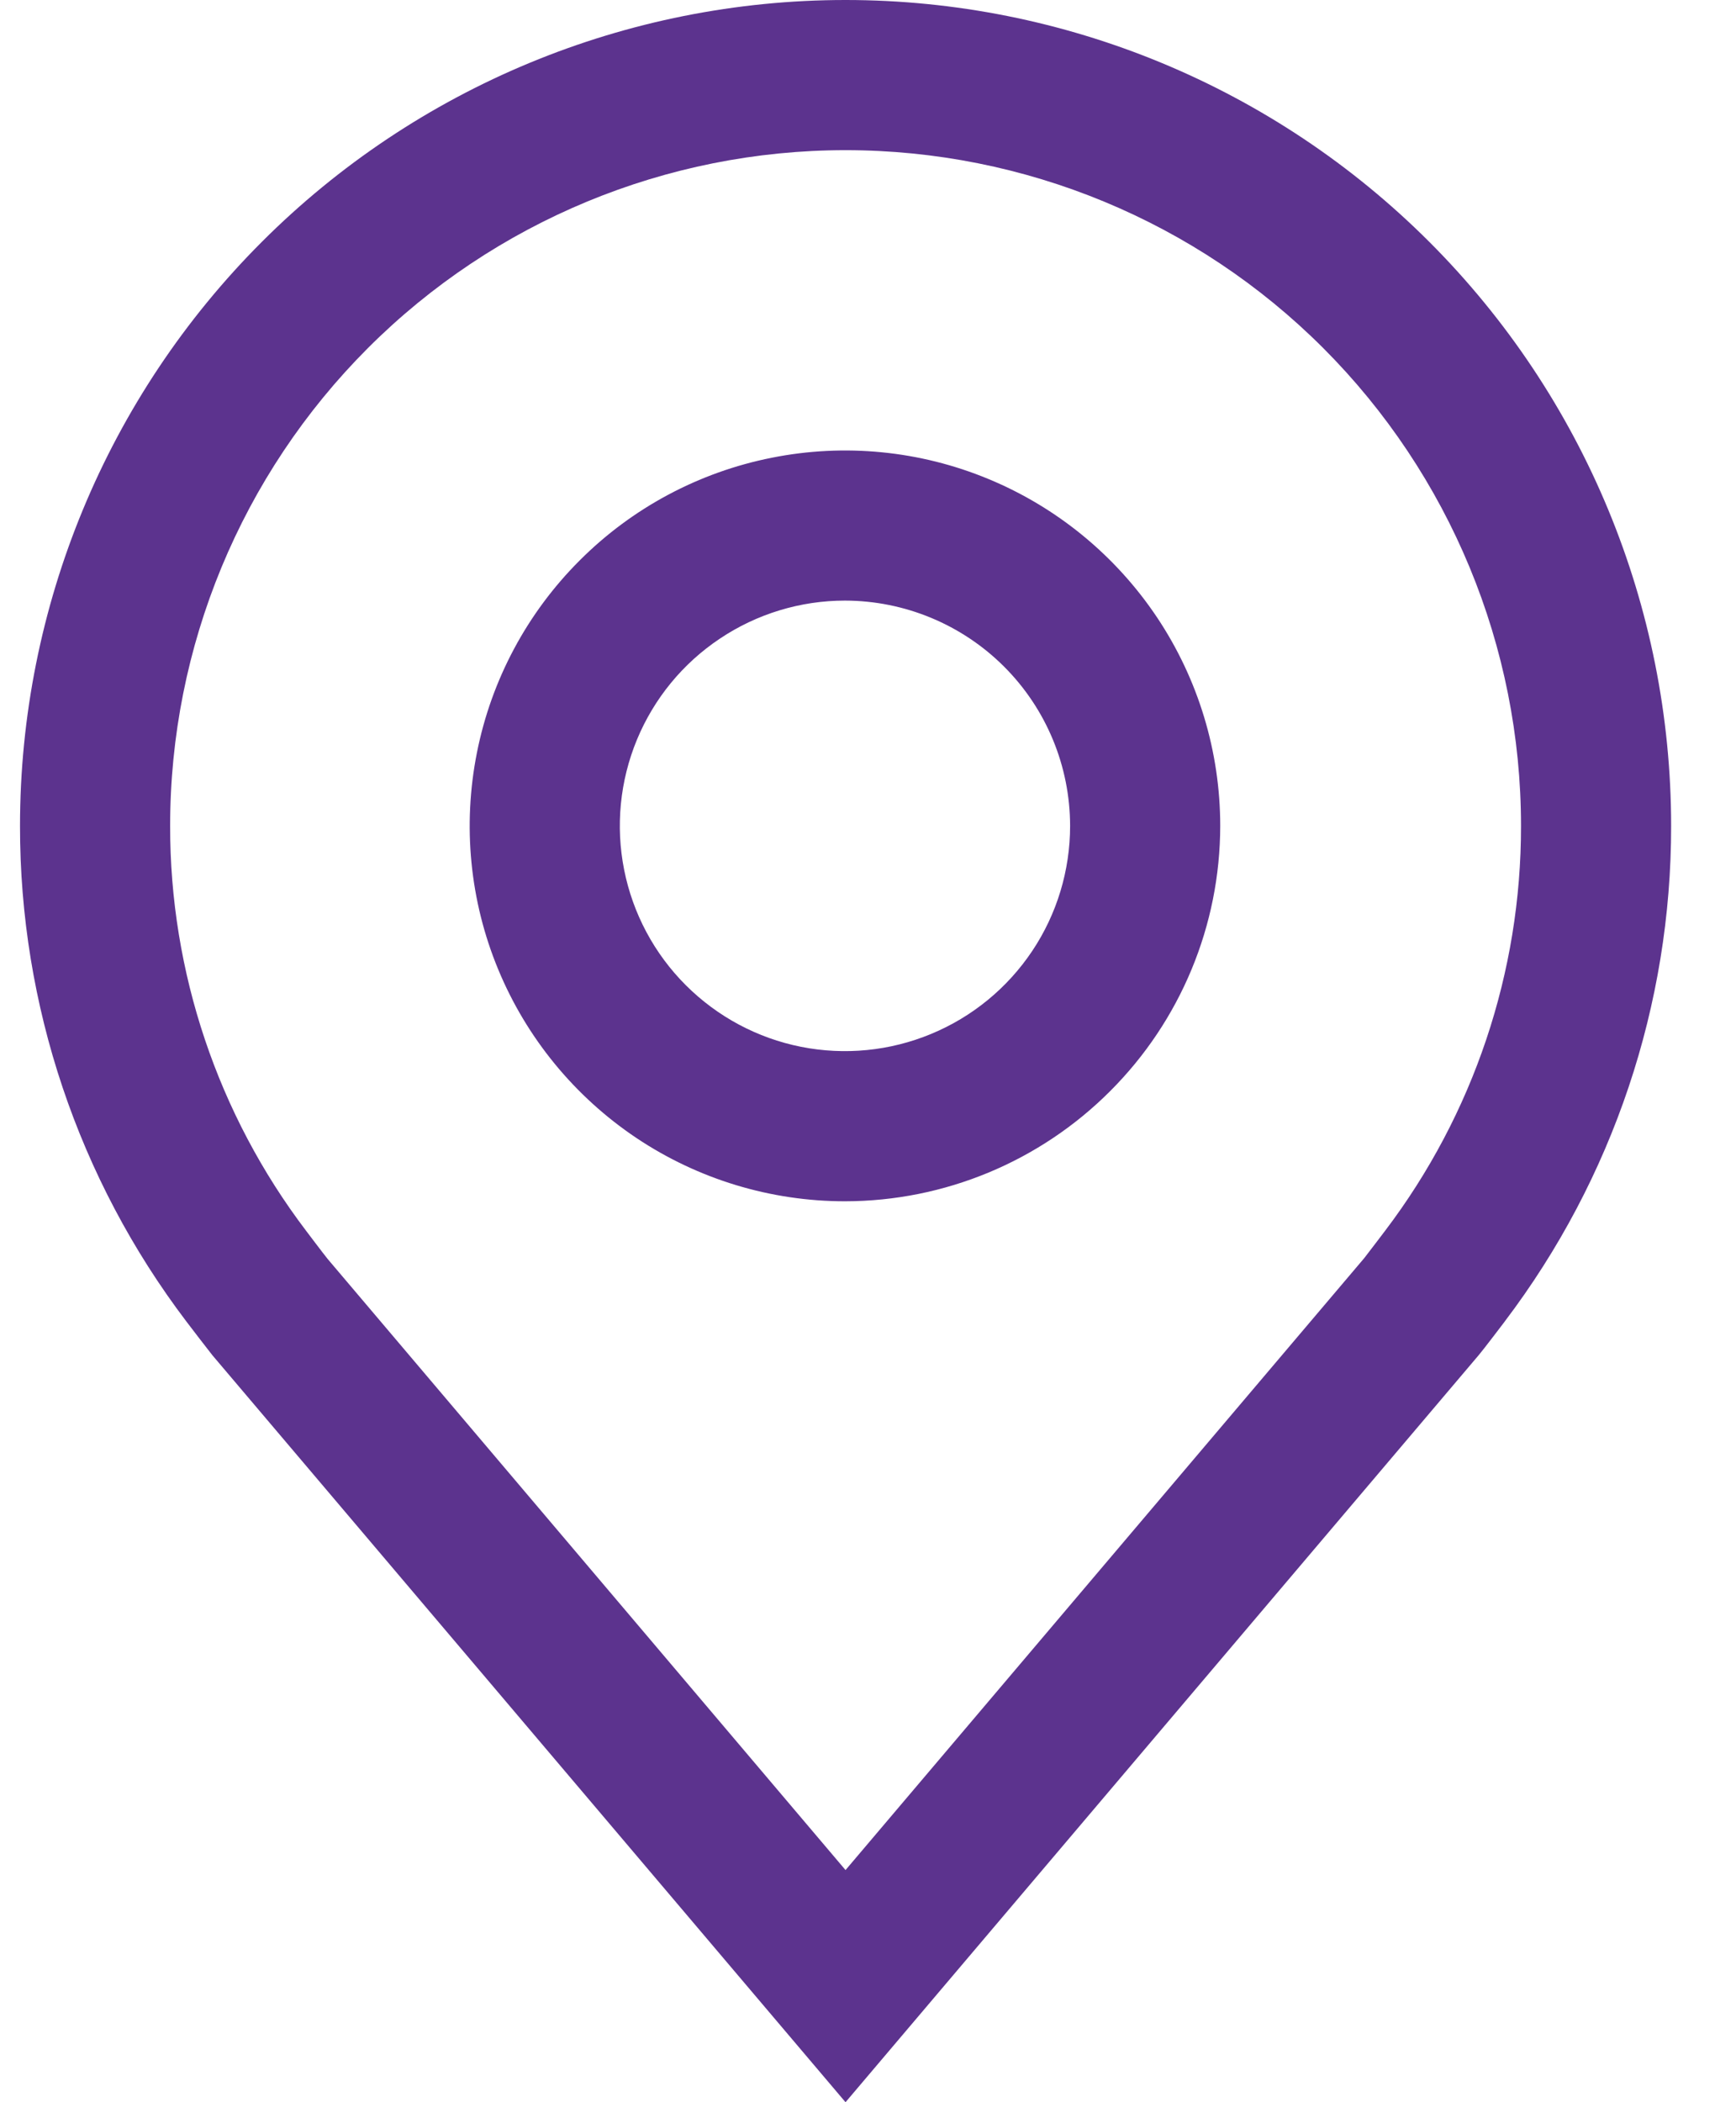 <svg width="19" height="23" viewBox="0 0 19 23" fill="none" xmlns="http://www.w3.org/2000/svg">
<path d="M9.248 13.143C8.435 13.143 7.641 12.902 6.966 12.451C6.291 11.999 5.764 11.358 5.453 10.607C5.142 9.857 5.061 9.031 5.22 8.234C5.378 7.438 5.769 6.706 6.344 6.132C6.918 5.557 7.65 5.166 8.447 5.008C9.243 4.849 10.069 4.93 10.819 5.241C11.57 5.552 12.211 6.079 12.663 6.754C13.114 7.429 13.355 8.223 13.355 9.036C13.354 10.125 12.921 11.168 12.15 11.938C11.381 12.708 10.337 13.142 9.248 13.143ZM9.248 6.571C8.76 6.571 8.284 6.716 7.879 6.987C7.473 7.258 7.158 7.642 6.971 8.093C6.785 8.543 6.736 9.038 6.831 9.516C6.926 9.995 7.161 10.434 7.505 10.778C7.85 11.123 8.289 11.358 8.767 11.453C9.245 11.548 9.741 11.499 10.191 11.312C10.641 11.126 11.026 10.81 11.297 10.405C11.568 10 11.712 9.523 11.712 9.036C11.711 8.382 11.452 7.756 10.99 7.294C10.528 6.832 9.901 6.572 9.248 6.571Z" fill="#5C338E"/>
<path d="M9.254 23L2.325 14.828C2.229 14.705 2.133 14.581 2.039 14.457C0.856 12.898 0.217 10.993 0.219 9.036C0.219 6.639 1.171 4.341 2.865 2.647C4.56 0.952 6.858 0 9.254 0C11.651 0 13.949 0.952 15.644 2.647C17.338 4.341 18.29 6.639 18.29 9.036C18.292 10.992 17.653 12.896 16.471 14.455L16.47 14.457C16.47 14.457 16.224 14.781 16.186 14.824L9.254 23ZM3.351 13.467C3.351 13.467 3.542 13.72 3.586 13.774L9.254 20.46L14.931 13.765C14.967 13.72 15.159 13.466 15.16 13.465C16.127 12.191 16.649 10.635 16.647 9.036C16.647 7.075 15.868 5.195 14.482 3.808C13.096 2.422 11.215 1.643 9.254 1.643C7.294 1.643 5.413 2.422 4.027 3.808C2.64 5.195 1.862 7.075 1.862 9.036C1.86 10.636 2.383 12.193 3.351 13.467Z" fill="#5C338E"/>
</svg>
